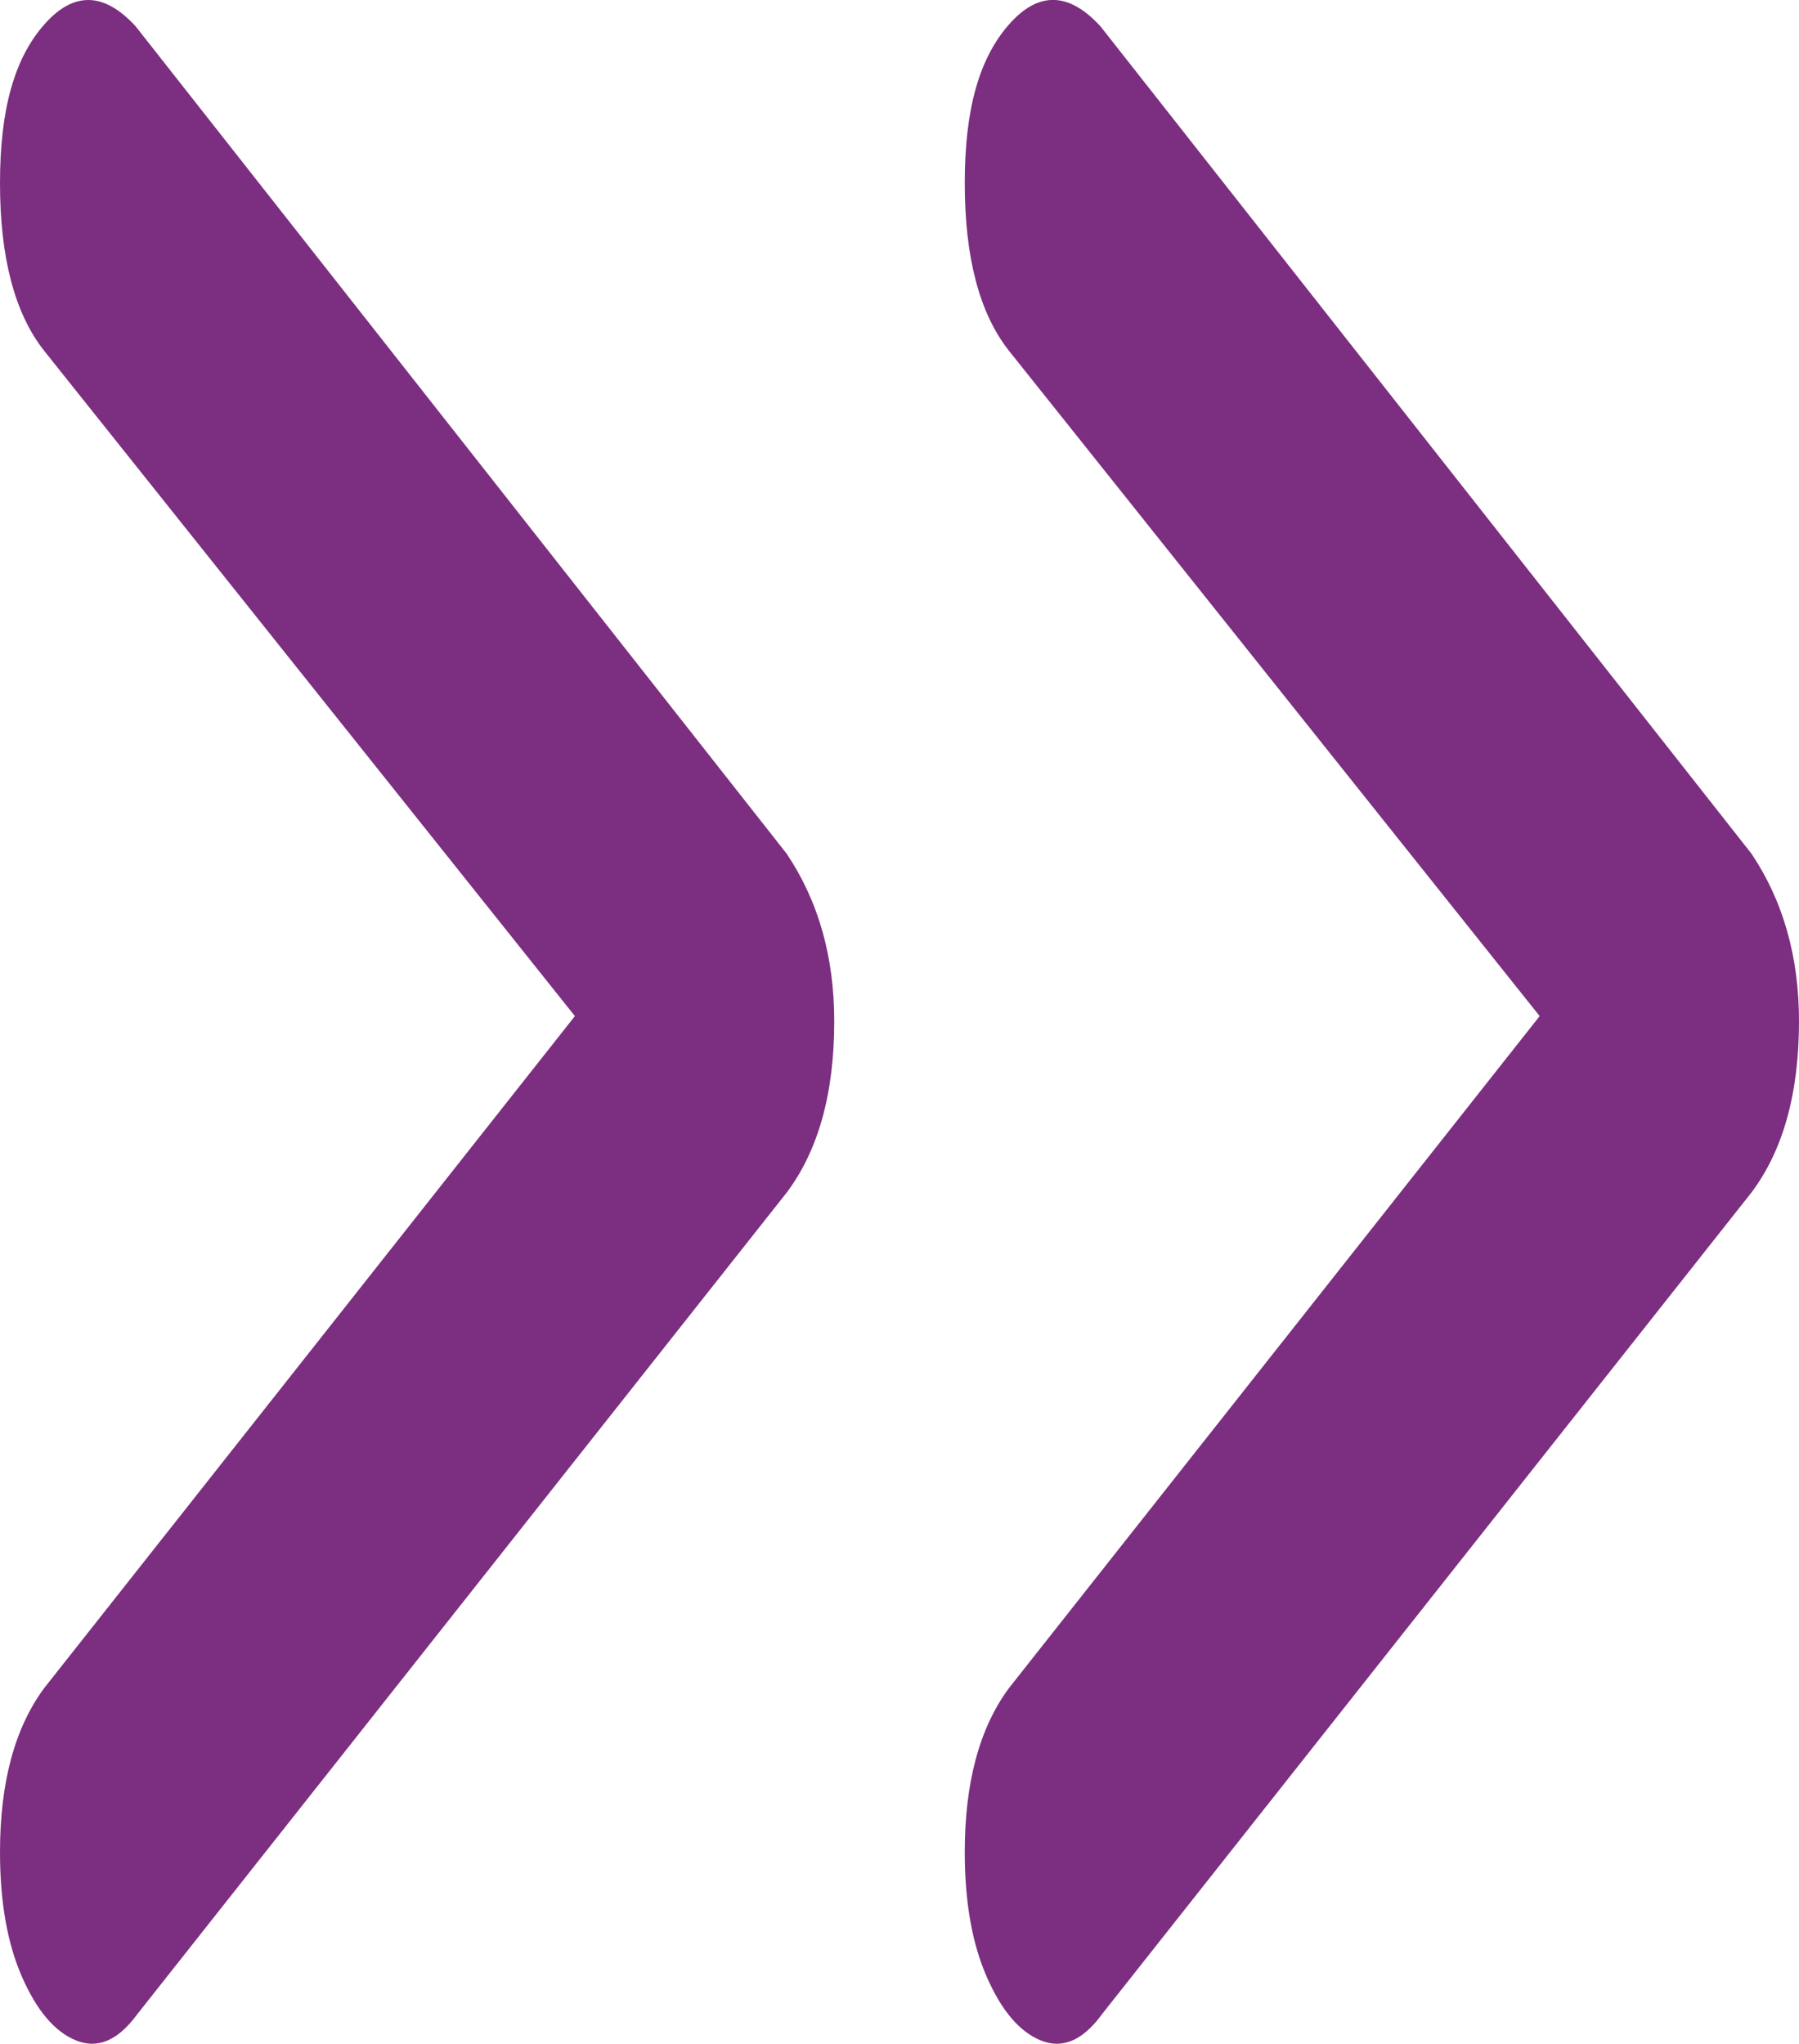 <svg id="Layer_2" xmlns="http://www.w3.org/2000/svg" viewBox="0 0 265.2 301.23"><defs><style>.cls-1{fill:#7c2e80;}</style></defs><g id="Layer_1-2"><g><path class="cls-1" d="m20.02,297.16c-2.77,3.66-5.72,4.86-8.84,3.57-3.12-1.28-5.76-4.39-7.93-9.34-2.17-4.94-3.25-11.07-3.25-18.4,0-10.25,2.17-18.3,6.5-24.16l87.62-110.93v23.61L6.5,51.69C2.17,46.2,0,37.96,0,26.98S2.17,8.58,6.5,3.64c4.33-4.94,8.84-4.85,13.52.27l95.94,121.91c4.68,6.96,7.02,15.2,7.02,24.71,0,10.62-2.34,19.04-7.02,25.26l-95.94,121.36Z"/><path class="cls-1" d="m162.24,297.16c-2.77,3.66-5.72,4.86-8.84,3.57-3.12-1.28-5.76-4.39-7.93-9.34-2.17-4.94-3.25-11.07-3.25-18.4,0-10.25,2.17-18.3,6.5-24.16l87.62-110.93v23.61l-87.62-109.83c-4.33-5.49-6.5-13.73-6.5-24.71s2.17-18.4,6.5-23.34c4.33-4.94,8.84-4.85,13.52.27l95.94,121.91c4.68,6.96,7.02,15.2,7.02,24.71,0,10.62-2.34,19.04-7.02,25.26l-95.94,121.36Z"/></g></g></svg>